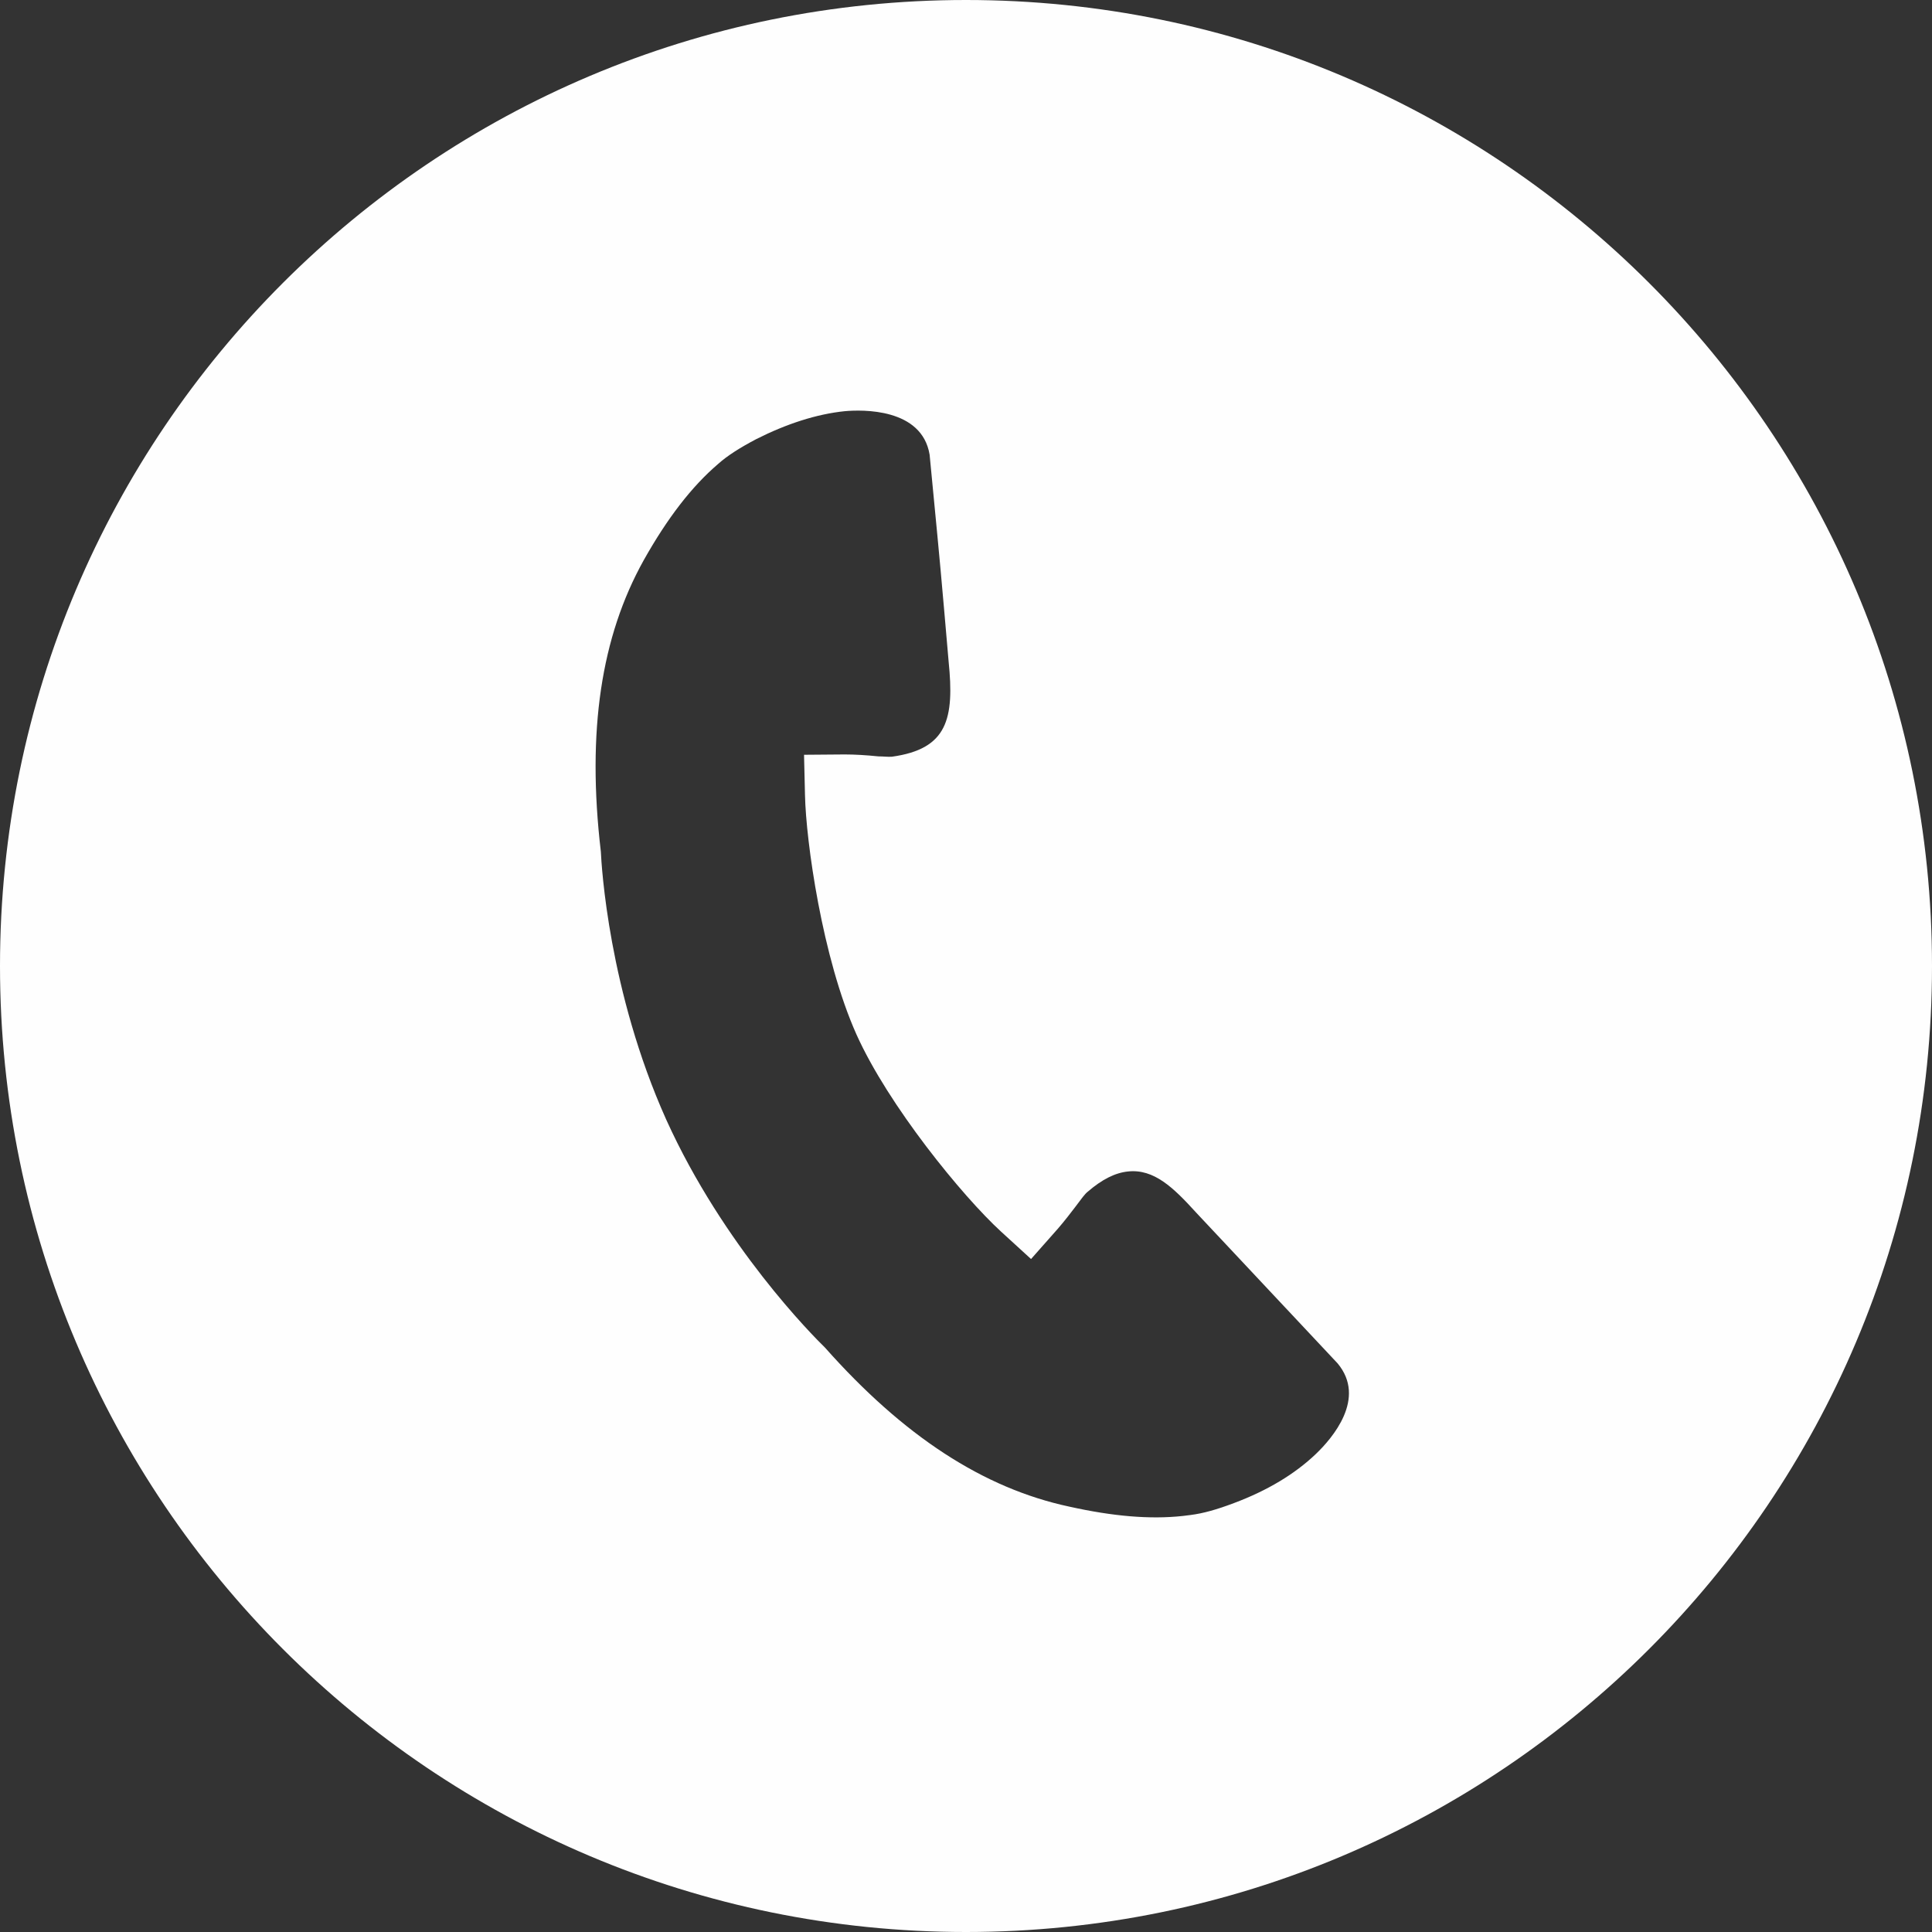 <?xml version="1.0" encoding="UTF-8" standalone="no"?><svg xmlns="http://www.w3.org/2000/svg" xmlns:xlink="http://www.w3.org/1999/xlink" fill="#fefefe" height="600" preserveAspectRatio="xMidYMid meet" version="1" viewBox="0.0 0.0 600.0 600.0" width="600" zoomAndPan="magnify"><rect x="0.0" y="0.0" width="600.0" height="600.0" fill="#333333" stroke="none"/><g id="change1_1"><path d="M300,0C134.3,0,0,134.3,0,300s134.3,300,300,300c165.7,0,300-134.3,300-300S465.7,0,300,0z M408.7,451.5 c-6.6,6.3-15.1,11.4-25.5,15.3c-5.3,2-9.5,3.2-13.5,3.7l-2.4,0.3c-10.2,1.1-21.7,0.1-35.2-2.9c-26.7-5.7-51.5-21.9-75.9-49.4 c-3.7-3.6-31.5-31.5-49.3-70.8c-17.9-39.9-20.1-78.9-20.3-83.2c-4.4-37.5,0.1-66.8,13.3-90.5c7.3-13,14.9-22.9,23.1-29.9 c2.9-2.6,6.7-5,11.8-7.7c9.5-4.8,18.8-7.8,27.5-8.7c5.5-0.5,24-1,26.4,13.5l2.4,25c1.1,11.1,3.5,39.2,3.5,39.2 c1.8,17.8-0.3,27.2-17.6,29.6c-1.3,0.1-2.6-0.1-4.2-0.1c-3.9-0.4-7.4-0.6-10.5-0.6l-12.6,0.1l0.3,12.6c0.3,14.1,5.3,50.4,16,74.3 c9.9,22,32.8,50.1,44.9,61.2l9.3,8.5l8.4-9.5c1.9-2.2,4-4.9,5.2-6.5c2.1-2.8,3.1-4.2,4-4.9c4.4-3.8,8.5-5.9,12.6-6.3 c8-0.8,14,5,21,12.7l44,46.9C424.5,434.3,413.7,446.7,408.7,451.5z" fill="inherit"/></g></svg>